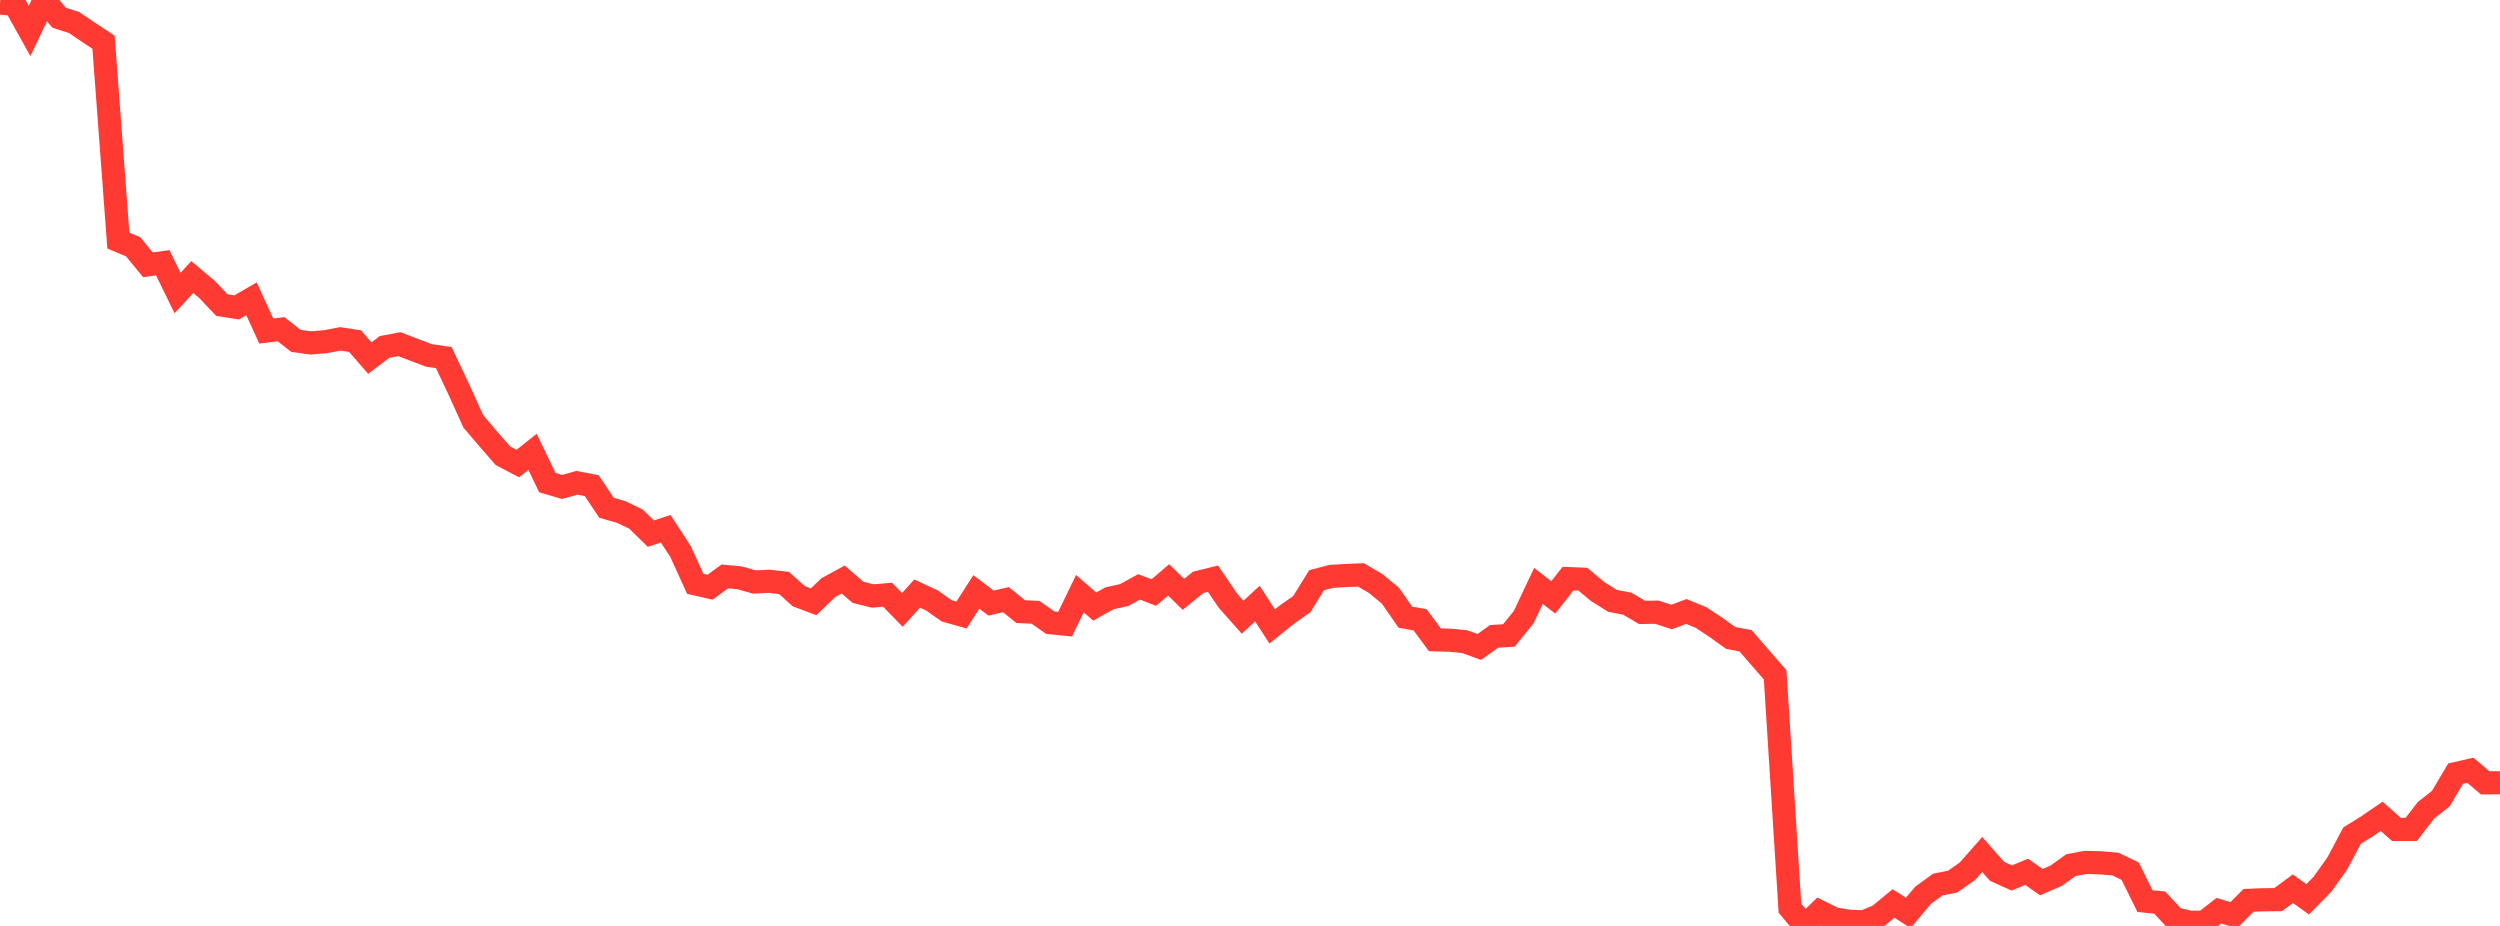 <?xml version="1.0" standalone="no"?>
<!DOCTYPE svg PUBLIC "-//W3C//DTD SVG 1.1//EN" "http://www.w3.org/Graphics/SVG/1.1/DTD/svg11.dtd">

<svg width="135" height="50" viewBox="0 0 135 50" preserveAspectRatio="none" 
  xmlns="http://www.w3.org/2000/svg"
  xmlns:xlink="http://www.w3.org/1999/xlink">


<polyline points="0.0, 0.162 0.799, 0.235 1.598, 1.668 2.396, 0.0 3.195, 0.959 3.994, 1.213 4.793, 1.752 5.592, 2.281 6.391, 12.992 7.189, 13.325 7.988, 14.299 8.787, 14.187 9.586, 15.822 10.385, 14.961 11.183, 15.633 11.982, 16.475 12.781, 16.599 13.58, 16.135 14.379, 17.876 15.178, 17.777 15.976, 18.405 16.775, 18.518 17.574, 18.452 18.373, 18.299 19.172, 18.42 19.97, 19.336 20.769, 18.734 21.568, 18.584 22.367, 18.892 23.166, 19.194 23.964, 19.309 24.763, 21 25.562, 22.759 26.361, 23.695 27.16, 24.612 27.959, 25.032 28.757, 24.4 29.556, 26.06 30.355, 26.295 31.154, 26.07 31.953, 26.225 32.751, 27.421 33.55, 27.649 34.349, 28.035 35.148, 28.817 35.947, 28.553 36.746, 29.775 37.544, 31.527 38.343, 31.709 39.142, 31.127 39.941, 31.201 40.74, 31.429 41.538, 31.388 42.337, 31.481 43.136, 32.197 43.935, 32.497 44.734, 31.73 45.533, 31.295 46.331, 31.984 47.13, 32.185 47.929, 32.114 48.728, 32.934 49.527, 32.052 50.325, 32.422 51.124, 32.987 51.923, 33.21 52.722, 31.964 53.521, 32.568 54.32, 32.38 55.118, 33.026 55.917, 33.064 56.716, 33.624 57.515, 33.706 58.314, 32.057 59.112, 32.754 59.911, 32.31 60.71, 32.132 61.509, 31.691 62.308, 31.997 63.107, 31.313 63.905, 32.095 64.704, 31.446 65.503, 31.248 66.302, 32.428 67.101, 33.33 67.899, 32.594 68.698, 33.83 69.497, 33.185 70.296, 32.624 71.095, 31.332 71.893, 31.123 72.692, 31.077 73.491, 31.044 74.29, 31.511 75.089, 32.174 75.888, 33.328 76.686, 33.47 77.485, 34.549 78.284, 34.571 79.083, 34.646 79.882, 34.936 80.68, 34.366 81.479, 34.313 82.278, 33.328 83.077, 31.639 83.876, 32.259 84.675, 31.244 85.473, 31.275 86.272, 31.943 87.071, 32.443 87.87, 32.599 88.669, 33.07 89.467, 33.057 90.266, 33.319 91.065, 33.02 91.864, 33.35 92.663, 33.878 93.462, 34.451 94.26, 34.6 95.059, 35.523 95.858, 36.441 96.657, 49.042 97.456, 50.0 98.254, 49.223 99.053, 49.618 99.852, 49.749 100.651, 49.776 101.45, 49.447 102.249, 48.787 103.047, 49.295 103.846, 48.345 104.645, 47.764 105.444, 47.607 106.243, 47.046 107.041, 46.142 107.84, 47.052 108.639, 47.411 109.438, 47.078 110.237, 47.635 111.036, 47.287 111.834, 46.717 112.633, 46.57 113.432, 46.592 114.231, 46.659 115.03, 47.044 115.828, 48.659 116.627, 48.74 117.426, 49.604 118.225, 49.797 119.024, 49.799 119.822, 49.179 120.621, 49.422 121.42, 48.618 122.219, 48.588 123.018, 48.58 123.817, 47.991 124.615, 48.563 125.414, 47.748 126.213, 46.627 127.012, 45.123 127.811, 44.627 128.609, 44.082 129.408, 44.791 130.207, 44.79 131.006, 43.753 131.805, 43.125 132.604, 41.776 133.402, 41.593 134.201, 42.274 135.0, 42.268" fill="none" stroke="#ff3a33" stroke-width="1.25"/>

</svg>